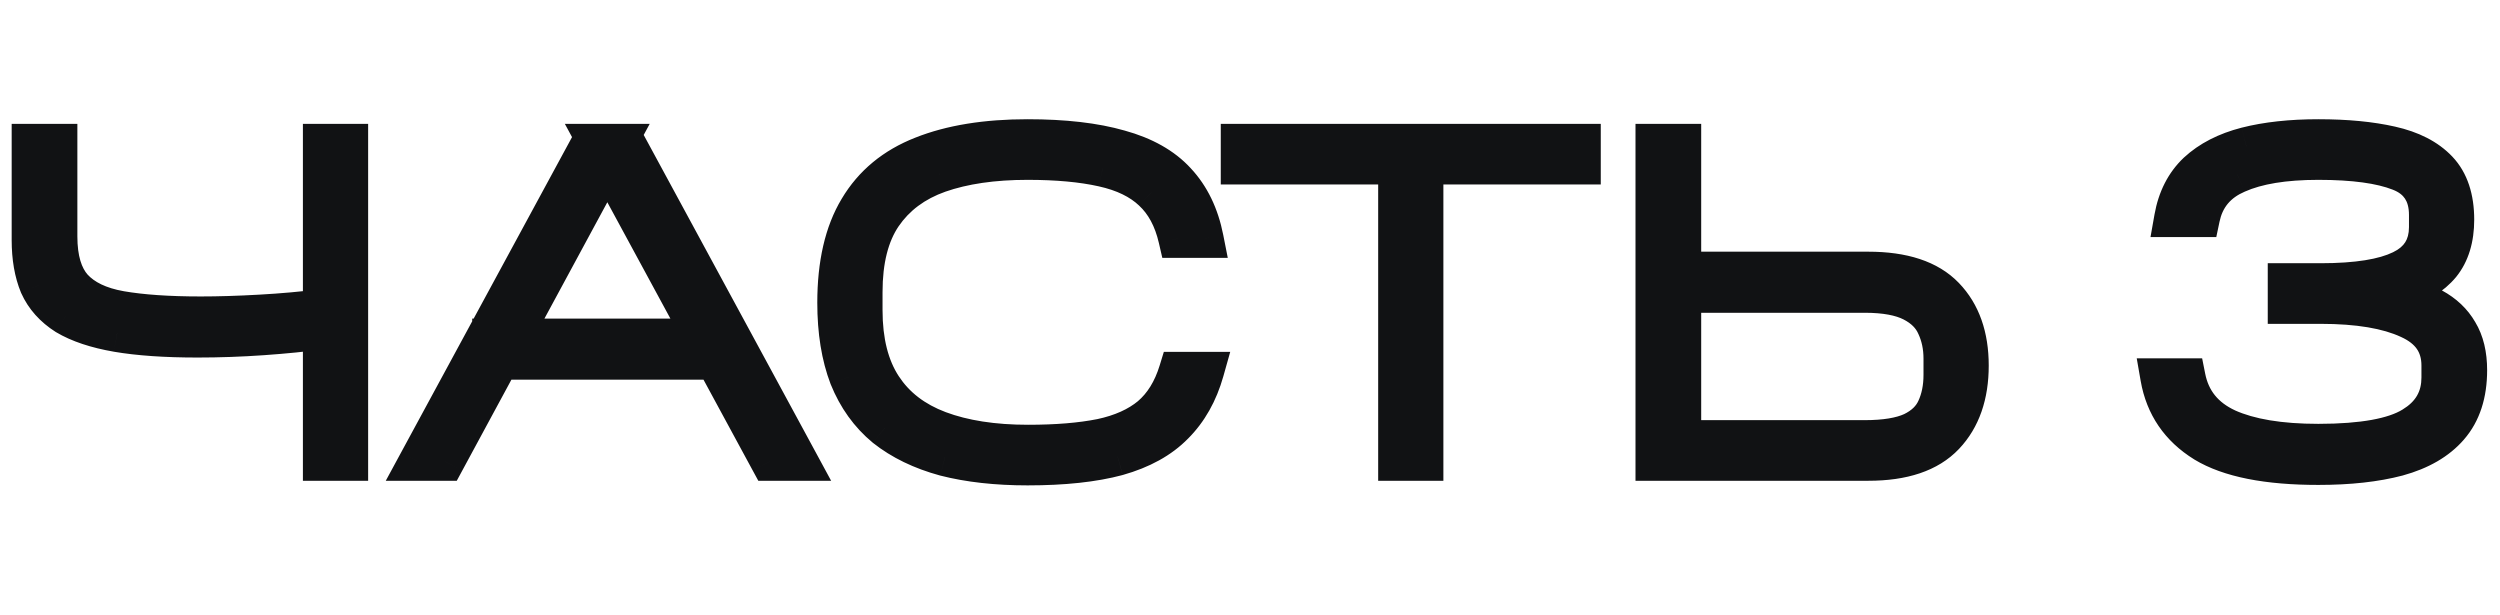 <?xml version="1.0" encoding="UTF-8"?> <svg xmlns="http://www.w3.org/2000/svg" width="130" height="32" viewBox="0 0 130 32" fill="none"> <mask id="mask0_161_2124" style="mask-type:alpha" maskUnits="userSpaceOnUse" x="0" y="0" width="130" height="32"> <rect width="130" height="32" fill="#D9D9D9"></rect> </mask> <g mask="url(#mask0_161_2124)"> <path d="M16.751 17.16C15.839 17.288 14.807 17.392 13.655 17.472C12.519 17.552 11.391 17.592 10.271 17.592C8.607 17.592 7.215 17.496 6.095 17.304C4.991 17.112 4.103 16.816 3.431 16.416C2.775 16 2.303 15.472 2.015 14.832C1.743 14.176 1.607 13.392 1.607 12.48V7.44H3.023V12.288C3.023 13.472 3.287 14.36 3.815 14.952C4.359 15.544 5.175 15.936 6.263 16.128C7.367 16.32 8.759 16.416 10.439 16.416C11.367 16.416 12.399 16.384 13.535 16.32C14.687 16.256 15.759 16.16 16.751 16.032V7.44H18.143V24H16.751V17.16ZM30.715 7.44H32.108L23.155 24H21.739L30.715 7.44ZM25.555 18.744V17.568H37.556V18.744H25.555ZM31.052 7.44H32.563L41.539 24H40.028L31.052 7.44ZM43.499 15.744C43.499 13.728 43.876 12.096 44.627 10.848C45.38 9.584 46.492 8.664 47.964 8.088C49.452 7.496 51.276 7.2 53.435 7.2C55.34 7.2 56.931 7.384 58.212 7.752C59.492 8.104 60.483 8.664 61.188 9.432C61.907 10.2 62.388 11.192 62.627 12.408H61.236C60.995 11.368 60.556 10.552 59.916 9.96C59.291 9.368 58.435 8.952 57.347 8.712C56.276 8.472 54.971 8.352 53.435 8.352C51.644 8.352 50.108 8.576 48.828 9.024C47.563 9.472 46.587 10.2 45.9 11.208C45.227 12.2 44.892 13.528 44.892 15.192V16.128C44.892 17.76 45.227 19.088 45.9 20.112C46.572 21.136 47.547 21.888 48.828 22.368C50.108 22.848 51.651 23.088 53.459 23.088C54.947 23.088 56.212 22.984 57.252 22.776C58.307 22.552 59.163 22.168 59.819 21.624C60.475 21.064 60.956 20.288 61.26 19.296H62.651C62.331 20.432 61.803 21.368 61.068 22.104C60.347 22.84 59.364 23.384 58.115 23.736C56.867 24.072 55.307 24.24 53.435 24.24C51.819 24.24 50.388 24.08 49.139 23.76C47.907 23.424 46.867 22.92 46.02 22.248C45.188 21.56 44.556 20.68 44.123 19.608C43.708 18.52 43.499 17.232 43.499 15.744ZM72.665 8.592H64.481V7.44H82.24V8.592H74.056V24H72.665V8.592ZM86.046 7.44H87.462V14.088H97.158C98.966 14.088 100.294 14.528 101.142 15.408C101.99 16.288 102.414 17.488 102.414 19.008C102.414 20.544 101.99 21.76 101.142 22.656C100.294 23.552 98.966 24 97.158 24H86.046V7.44ZM101.022 19.488V18.648C101.022 18.024 100.902 17.456 100.662 16.944C100.438 16.432 100.03 16.024 99.438 15.72C98.846 15.416 98.022 15.264 96.966 15.264H87.462V22.848H96.966C98.022 22.848 98.846 22.712 99.438 22.44C100.03 22.152 100.438 21.76 100.662 21.264C100.902 20.752 101.022 20.16 101.022 19.488ZM112.299 19.632H113.691C113.931 20.832 114.635 21.704 115.803 22.248C116.971 22.776 118.555 23.04 120.555 23.04C122.859 23.04 124.491 22.744 125.451 22.152C126.427 21.56 126.915 20.72 126.915 19.632V19.008C126.915 17.904 126.363 17.104 125.259 16.608C124.155 16.096 122.627 15.84 120.675 15.84H118.923V14.688H120.675C122.563 14.688 123.963 14.464 124.875 14.016C125.803 13.568 126.267 12.832 126.267 11.808V11.184C126.267 10.064 125.771 9.312 124.779 8.928C123.803 8.544 122.395 8.352 120.555 8.352C118.779 8.352 117.371 8.584 116.331 9.048C115.291 9.496 114.659 10.256 114.435 11.328H113.019C113.195 10.336 113.603 9.536 114.243 8.928C114.899 8.32 115.755 7.88 116.811 7.608C117.883 7.336 119.131 7.2 120.555 7.2C122.011 7.2 123.267 7.32 124.323 7.56C125.395 7.8 126.219 8.224 126.795 8.832C127.371 9.44 127.659 10.304 127.659 11.424C127.659 12.4 127.419 13.184 126.939 13.776C126.459 14.352 125.771 14.776 124.875 15.048C123.995 15.304 122.939 15.432 121.707 15.432L121.659 15.072C122.667 15.072 123.579 15.144 124.395 15.288C125.227 15.432 125.931 15.664 126.507 15.984C127.099 16.304 127.547 16.728 127.851 17.256C128.171 17.784 128.331 18.448 128.331 19.248C128.331 20.48 128.011 21.464 127.371 22.2C126.747 22.92 125.851 23.44 124.683 23.76C123.531 24.064 122.155 24.216 120.555 24.216C117.899 24.216 115.923 23.824 114.627 23.04C113.331 22.24 112.555 21.104 112.299 19.632Z" fill="#111214"></path> <path d="M16.751 17.16H17.751V16.01L16.612 16.17L16.751 17.16ZM13.655 17.472L13.585 16.474L13.585 16.474L13.655 17.472ZM6.095 17.304L5.923 18.289L5.926 18.29L6.095 17.304ZM3.431 16.416L2.895 17.261L2.907 17.268L2.919 17.275L3.431 16.416ZM2.015 14.832L1.091 15.215L1.097 15.229L1.103 15.242L2.015 14.832ZM1.607 7.44V6.44H0.607V7.44H1.607ZM3.023 7.44H4.023V6.44H3.023V7.44ZM3.815 14.952L3.068 15.618L3.073 15.623L3.078 15.629L3.815 14.952ZM6.263 16.128L6.089 17.113L6.091 17.113L6.263 16.128ZM13.535 16.32L13.479 15.322L13.479 15.322L13.535 16.32ZM16.751 16.032L16.879 17.024L17.751 16.911V16.032H16.751ZM16.751 7.44V6.44H15.751V7.44H16.751ZM18.143 7.44H19.143V6.44H18.143V7.44ZM18.143 24V25H19.143V24H18.143ZM16.751 24H15.751V25H16.751V24ZM16.612 16.17C15.728 16.294 14.72 16.396 13.585 16.474L13.724 18.47C14.894 18.388 15.95 18.282 16.89 18.15L16.612 16.17ZM13.585 16.474C12.472 16.553 11.367 16.592 10.271 16.592V18.592C11.415 18.592 12.566 18.551 13.725 18.47L13.585 16.474ZM10.271 16.592C8.64 16.592 7.309 16.497 6.264 16.318L5.926 18.29C7.121 18.494 8.574 18.592 10.271 18.592V16.592ZM6.266 16.319C5.234 16.139 4.475 15.874 3.942 15.557L2.919 17.275C3.731 17.758 4.747 18.085 5.923 18.289L6.266 16.319ZM3.966 15.572C3.457 15.249 3.126 14.864 2.927 14.422L1.103 15.242C1.48 16.08 2.092 16.751 2.895 17.261L3.966 15.572ZM2.938 14.449C2.729 13.944 2.607 13.296 2.607 12.48H0.607C0.607 13.488 0.757 14.408 1.091 15.215L2.938 14.449ZM2.607 12.48V7.44H0.607V12.48H2.607ZM1.607 8.44H3.023V6.44H1.607V8.44ZM2.023 7.44V12.288H4.023V7.44H2.023ZM2.023 12.288C2.023 13.6 2.313 14.77 3.068 15.618L4.561 14.286C4.261 13.95 4.023 13.344 4.023 12.288H2.023ZM3.078 15.629C3.818 16.433 4.864 16.897 6.089 17.113L6.437 15.143C5.485 14.975 4.9 14.655 4.551 14.275L3.078 15.629ZM6.091 17.113C7.272 17.319 8.727 17.416 10.439 17.416V15.416C8.791 15.416 7.461 15.321 6.434 15.143L6.091 17.113ZM10.439 17.416C11.389 17.416 12.44 17.383 13.591 17.318L13.479 15.322C12.357 15.385 11.344 15.416 10.439 15.416V17.416ZM13.59 17.319C14.763 17.253 15.859 17.155 16.879 17.024L16.623 15.04C15.658 15.165 14.611 15.259 13.479 15.322L13.59 17.319ZM17.751 16.032V7.44H15.751V16.032H17.751ZM16.751 8.44H18.143V6.44H16.751V8.44ZM17.143 7.44V24H19.143V7.44H17.143ZM18.143 23H16.751V25H18.143V23ZM17.751 24V17.16H15.751V24H17.751ZM30.715 7.44V6.44H30.12L29.836 6.963L30.715 7.44ZM32.108 7.44L32.987 7.916L33.785 6.44H32.108V7.44ZM23.155 24V25H23.752L24.035 24.476L23.155 24ZM21.739 24L20.86 23.523L20.06 25H21.739V24ZM25.555 18.744H24.555V19.744H25.555V18.744ZM25.555 17.568V16.568H24.555V17.568H25.555ZM37.556 17.568H38.556V16.568H37.556V17.568ZM37.556 18.744V19.744H38.556V18.744H37.556ZM31.052 7.44V6.44H29.372L30.172 7.917L31.052 7.44ZM32.563 7.44L33.443 6.963L33.159 6.44H32.563V7.44ZM41.539 24V25H43.219L42.419 23.523L41.539 24ZM40.028 24L39.148 24.477L39.432 25H40.028V24ZM30.715 8.44H32.108V6.44H30.715V8.44ZM31.228 6.964L22.276 23.524L24.035 24.476L32.987 7.916L31.228 6.964ZM23.155 23H21.739V25H23.155V23ZM22.619 24.477L31.595 7.917L29.836 6.963L20.86 23.523L22.619 24.477ZM26.555 18.744V17.568H24.555V18.744H26.555ZM25.555 18.568H37.556V16.568H25.555V18.568ZM36.556 17.568V18.744H38.556V17.568H36.556ZM37.556 17.744H25.555V19.744H37.556V17.744ZM31.052 8.44H32.563V6.44H31.052V8.44ZM31.684 7.917L40.66 24.477L42.419 23.523L33.443 6.963L31.684 7.917ZM41.539 23H40.028V25H41.539V23ZM40.907 23.523L31.931 6.963L30.172 7.917L39.148 24.477L40.907 23.523ZM44.627 10.848L45.484 11.364L45.487 11.359L44.627 10.848ZM47.964 8.088L48.328 9.019L48.333 9.017L47.964 8.088ZM58.212 7.752L57.935 8.713L57.946 8.716L58.212 7.752ZM61.188 9.432L60.45 10.108L60.458 10.116L61.188 9.432ZM62.627 12.408V13.408H63.844L63.608 12.214L62.627 12.408ZM61.236 12.408L60.261 12.633L60.44 13.408H61.236V12.408ZM59.916 9.96L59.227 10.685L59.236 10.694L59.916 9.96ZM57.347 8.712L57.129 9.688L57.132 9.689L57.347 8.712ZM48.828 9.024L48.497 8.08L48.493 8.081L48.828 9.024ZM45.9 11.208L45.074 10.644L45.072 10.647L45.9 11.208ZM45.9 20.112L45.063 20.661L45.063 20.661L45.9 20.112ZM48.828 22.368L49.179 21.432L49.179 21.432L48.828 22.368ZM57.252 22.776L57.448 23.757L57.459 23.754L57.252 22.776ZM59.819 21.624L60.458 22.394L60.463 22.389L60.469 22.385L59.819 21.624ZM61.26 19.296V18.296H60.52L60.303 19.003L61.26 19.296ZM62.651 19.296L63.614 19.567L63.972 18.296H62.651V19.296ZM61.068 22.104L60.36 21.397L60.353 21.405L61.068 22.104ZM58.115 23.736L58.376 24.702L58.387 24.698L58.115 23.736ZM49.139 23.76L48.876 24.725L48.884 24.727L48.891 24.729L49.139 23.76ZM46.02 22.248L45.382 23.019L45.39 23.025L45.398 23.032L46.02 22.248ZM44.123 19.608L43.189 19.965L43.193 19.974L43.196 19.982L44.123 19.608ZM44.499 15.744C44.499 13.843 44.855 12.408 45.484 11.364L43.771 10.332C42.896 11.784 42.499 13.613 42.499 15.744H44.499ZM45.487 11.359C46.116 10.301 47.047 9.521 48.328 9.019L47.599 7.157C45.937 7.807 44.642 8.867 43.768 10.337L45.487 11.359ZM48.333 9.017C49.67 8.485 51.361 8.2 53.435 8.2V6.2C51.19 6.2 49.233 6.507 47.594 7.159L48.333 9.017ZM53.435 8.2C55.282 8.2 56.774 8.379 57.935 8.713L58.488 6.791C57.089 6.389 55.396 6.2 53.435 6.2V8.2ZM57.946 8.716C59.094 9.032 59.904 9.512 60.45 10.108L61.925 8.756C61.063 7.816 59.889 7.176 58.477 6.788L57.946 8.716ZM60.458 10.116C61.029 10.725 61.436 11.536 61.646 12.602L63.608 12.214C63.339 10.848 62.786 9.675 61.917 8.748L60.458 10.116ZM62.627 11.408H61.236V13.408H62.627V11.408ZM62.21 12.183C61.935 10.992 61.412 9.982 60.594 9.226L59.236 10.694C59.699 11.122 60.056 11.744 60.261 12.633L62.21 12.183ZM60.604 9.235C59.814 8.486 58.777 8.003 57.563 7.735L57.132 9.689C58.094 9.901 58.769 10.25 59.227 10.685L60.604 9.235ZM57.566 7.736C56.4 7.475 55.018 7.352 53.435 7.352V9.352C54.925 9.352 56.151 9.469 57.129 9.688L57.566 7.736ZM53.435 7.352C51.565 7.352 49.911 7.585 48.497 8.08L49.158 9.968C50.304 9.567 51.722 9.352 53.435 9.352V7.352ZM48.493 8.081C47.05 8.593 45.893 9.444 45.074 10.644L46.725 11.772C47.282 10.956 48.077 10.351 49.161 9.967L48.493 8.081ZM45.072 10.647C44.252 11.858 43.892 13.403 43.892 15.192H45.892C45.892 13.653 46.203 12.542 46.727 11.769L45.072 10.647ZM43.892 15.192V16.128H45.892V15.192H43.892ZM43.892 16.128C43.892 17.892 44.254 19.428 45.063 20.661L46.736 19.563C46.201 18.748 45.892 17.628 45.892 16.128H43.892ZM45.063 20.661C45.865 21.883 47.022 22.759 48.476 23.304L49.179 21.432C48.073 21.017 47.278 20.39 46.736 19.563L45.063 20.661ZM48.476 23.304C49.898 23.838 51.568 24.088 53.459 24.088V22.088C51.735 22.088 50.317 21.858 49.179 21.432L48.476 23.304ZM53.459 24.088C54.989 24.088 56.323 23.982 57.448 23.757L57.055 21.795C56.1 21.986 54.906 22.088 53.459 22.088V24.088ZM57.459 23.754C58.632 23.505 59.648 23.065 60.458 22.394L59.181 20.854C58.679 21.271 57.983 21.599 57.044 21.798L57.459 23.754ZM60.469 22.385C61.296 21.678 61.867 20.726 62.216 19.589L60.303 19.003C60.044 19.85 59.654 20.45 59.17 20.863L60.469 22.385ZM61.26 20.296H62.651V18.296H61.26V20.296ZM61.689 19.025C61.409 20.018 60.96 20.797 60.36 21.397L61.775 22.811C62.647 21.939 63.254 20.846 63.614 19.567L61.689 19.025ZM60.353 21.405C59.783 21.987 58.967 22.457 57.844 22.774L58.387 24.698C59.76 24.311 60.912 23.693 61.782 22.803L60.353 21.405ZM57.855 22.77C56.721 23.076 55.255 23.24 53.435 23.24V25.24C55.36 25.24 57.014 25.068 58.375 24.702L57.855 22.77ZM53.435 23.24C51.883 23.24 50.537 23.086 49.388 22.791L48.891 24.729C50.238 25.074 51.756 25.24 53.435 25.24V23.24ZM49.403 22.795C48.278 22.488 47.365 22.039 46.641 21.464L45.398 23.032C46.37 23.801 47.537 24.36 48.876 24.725L49.403 22.795ZM46.657 21.477C45.962 20.903 45.425 20.163 45.051 19.234L43.196 19.982C43.686 21.197 44.413 22.217 45.382 23.019L46.657 21.477ZM45.057 19.251C44.695 18.304 44.499 17.142 44.499 15.744H42.499C42.499 17.322 42.72 18.736 43.189 19.965L45.057 19.251ZM72.665 8.592H73.665V7.592H72.665V8.592ZM64.481 8.592H63.48V9.592H64.481V8.592ZM64.481 7.44V6.44H63.48V7.44H64.481ZM82.24 7.44H83.24V6.44H82.24V7.44ZM82.24 8.592V9.592H83.24V8.592H82.24ZM74.056 8.592V7.592H73.056V8.592H74.056ZM74.056 24V25H75.056V24H74.056ZM72.665 24H71.665V25H72.665V24ZM72.665 7.592H64.481V9.592H72.665V7.592ZM65.481 8.592V7.44H63.48V8.592H65.481ZM64.481 8.44H82.24V6.44H64.481V8.44ZM81.24 7.44V8.592H83.24V7.44H81.24ZM82.24 7.592H74.056V9.592H82.24V7.592ZM73.056 8.592V24H75.056V8.592H73.056ZM74.056 23H72.665V25H74.056V23ZM73.665 24V8.592H71.665V24H73.665ZM86.046 7.44V6.44H85.046V7.44H86.046ZM87.462 7.44H88.462V6.44H87.462V7.44ZM87.462 14.088H86.462V15.088H87.462V14.088ZM101.142 15.408L101.862 14.714L101.862 14.714L101.142 15.408ZM101.142 22.656L101.869 23.343L101.869 23.343L101.142 22.656ZM86.046 24H85.046V25H86.046V24ZM100.662 16.944L99.746 17.345L99.751 17.357L99.757 17.368L100.662 16.944ZM99.438 15.72L99.895 14.83L99.895 14.83L99.438 15.72ZM87.462 15.264V14.264H86.462V15.264H87.462ZM87.462 22.848H86.462V23.848H87.462V22.848ZM99.438 22.44L99.856 23.349L99.866 23.344L99.876 23.339L99.438 22.44ZM100.662 21.264L99.757 20.84L99.751 20.852L100.662 21.264ZM86.046 8.44H87.462V6.44H86.046V8.44ZM86.462 7.44V14.088H88.462V7.44H86.462ZM87.462 15.088H97.158V13.088H87.462V15.088ZM97.158 15.088C98.825 15.088 99.837 15.495 100.422 16.102L101.862 14.714C100.752 13.561 99.108 13.088 97.158 13.088V15.088ZM100.422 16.102C101.049 16.753 101.414 17.68 101.414 19.008H103.414C103.414 17.296 102.931 15.823 101.862 14.714L100.422 16.102ZM101.414 19.008C101.414 20.354 101.048 21.301 100.416 21.969L101.869 23.343C102.933 22.219 103.414 20.734 103.414 19.008H101.414ZM100.416 21.969C99.83 22.588 98.82 23 97.158 23V25C99.112 25 100.759 24.516 101.869 23.343L100.416 21.969ZM97.158 23H86.046V25H97.158V23ZM87.046 24V7.44H85.046V24H87.046ZM102.022 19.488V18.648H100.022V19.488H102.022ZM102.022 18.648C102.022 17.893 101.876 17.178 101.568 16.52L99.757 17.368C99.928 17.734 100.022 18.155 100.022 18.648H102.022ZM101.579 16.543C101.245 15.782 100.651 15.219 99.895 14.83L98.982 16.61C99.409 16.829 99.631 17.082 99.746 17.345L101.579 16.543ZM99.895 14.83C99.103 14.423 98.098 14.264 96.966 14.264V16.264C97.947 16.264 98.59 16.409 98.982 16.61L99.895 14.83ZM96.966 14.264H87.462V16.264H96.966V14.264ZM86.462 15.264V22.848H88.462V15.264H86.462ZM87.462 23.848H96.966V21.848H87.462V23.848ZM96.966 23.848C98.088 23.848 99.076 23.707 99.856 23.349L99.021 21.531C98.617 21.717 97.957 21.848 96.966 21.848V23.848ZM99.876 23.339C100.632 22.971 101.235 22.427 101.574 21.676L99.751 20.852C99.642 21.093 99.429 21.333 99.001 21.541L99.876 23.339ZM101.568 21.688C101.881 21.021 102.022 20.279 102.022 19.488H100.022C100.022 20.041 99.924 20.483 99.757 20.84L101.568 21.688ZM112.299 19.632V18.632H111.11L111.314 19.803L112.299 19.632ZM113.691 19.632L114.671 19.436L114.511 18.632H113.691V19.632ZM115.803 22.248L115.381 23.155L115.391 23.159L115.803 22.248ZM125.451 22.152L124.932 21.297L124.926 21.301L125.451 22.152ZM125.259 16.608L124.838 17.515L124.849 17.52L125.259 16.608ZM118.923 15.84H117.923V16.84H118.923V15.84ZM118.923 14.688V13.688H117.923V14.688H118.923ZM124.875 14.016L124.44 13.115L124.434 13.118L124.875 14.016ZM124.779 8.928L124.413 9.859L124.418 9.861L124.779 8.928ZM116.331 9.048L116.726 9.966L116.738 9.961L116.331 9.048ZM114.435 11.328V12.328H115.247L115.414 11.533L114.435 11.328ZM113.019 11.328L112.034 11.153L111.826 12.328H113.019V11.328ZM114.243 8.928L113.563 8.195L113.554 8.203L114.243 8.928ZM116.811 7.608L116.565 6.639L116.561 6.64L116.811 7.608ZM124.323 7.56L124.101 8.535L124.104 8.536L124.323 7.56ZM126.939 13.776L127.707 14.416L127.716 14.406L126.939 13.776ZM124.875 15.048L125.154 16.008L125.165 16.005L124.875 15.048ZM121.707 15.432L120.716 15.564L120.831 16.432H121.707V15.432ZM121.659 15.072V14.072H120.517L120.668 15.204L121.659 15.072ZM124.395 15.288L124.221 16.273L124.224 16.273L124.395 15.288ZM126.507 15.984L126.021 16.858L126.031 16.864L126.507 15.984ZM127.851 17.256L126.984 17.755L126.99 17.765L126.996 17.774L127.851 17.256ZM127.371 22.2L126.616 21.544L126.615 21.545L127.371 22.2ZM124.683 23.76L124.938 24.727L124.947 24.724L124.683 23.76ZM114.627 23.04L114.102 23.891L114.109 23.896L114.627 23.04ZM112.299 20.632H113.691V18.632H112.299V20.632ZM112.71 19.828C113.016 21.359 113.942 22.484 115.381 23.154L116.225 21.341C115.328 20.924 114.845 20.305 114.671 19.436L112.71 19.828ZM115.391 23.159C116.741 23.769 118.484 24.04 120.555 24.04V22.04C118.626 22.04 117.201 21.783 116.215 21.337L115.391 23.159ZM120.555 24.04C122.887 24.04 124.763 23.751 125.976 23.003L124.926 21.301C124.218 21.737 122.83 22.04 120.555 22.04V24.04ZM125.969 23.007C127.226 22.245 127.915 21.09 127.915 19.632H125.915C125.915 20.35 125.627 20.875 124.932 21.297L125.969 23.007ZM127.915 19.632V19.008H125.915V19.632H127.915ZM127.915 19.008C127.915 18.282 127.73 17.601 127.324 17.012C126.922 16.429 126.347 16 125.669 15.696L124.849 17.52C125.275 17.712 125.528 17.931 125.678 18.148C125.823 18.359 125.915 18.63 125.915 19.008H127.915ZM125.68 15.701C124.388 15.102 122.694 14.84 120.675 14.84V16.84C122.559 16.84 123.922 17.09 124.838 17.515L125.68 15.701ZM120.675 14.84H118.923V16.84H120.675V14.84ZM119.923 15.84V14.688H117.923V15.84H119.923ZM118.923 15.688H120.675V13.688H118.923V15.688ZM120.675 15.688C122.606 15.688 124.194 15.465 125.316 14.914L124.434 13.118C123.732 13.463 122.52 13.688 120.675 13.688V15.688ZM125.31 14.917C125.911 14.626 126.416 14.215 126.765 13.661C127.114 13.107 127.267 12.475 127.267 11.808H125.267C125.267 12.165 125.188 12.413 125.073 12.595C124.958 12.777 124.767 12.958 124.44 13.115L125.31 14.917ZM127.267 11.808V11.184H125.267V11.808H127.267ZM127.267 11.184C127.267 10.476 127.109 9.805 126.73 9.229C126.348 8.65 125.794 8.249 125.14 7.995L124.418 9.861C124.756 9.991 124.946 10.158 125.06 10.331C125.177 10.507 125.267 10.772 125.267 11.184H127.267ZM125.145 7.997C123.996 7.545 122.44 7.352 120.555 7.352V9.352C122.35 9.352 123.61 9.543 124.413 9.859L125.145 7.997ZM120.555 7.352C118.709 7.352 117.143 7.591 115.923 8.135L116.738 9.961C117.598 9.577 118.849 9.352 120.555 9.352V7.352ZM115.935 8.13C114.608 8.701 113.749 9.72 113.456 11.123L115.414 11.533C115.568 10.792 115.973 10.291 116.726 9.966L115.935 8.13ZM114.435 10.328H113.019V12.328H114.435V10.328ZM114.003 11.503C114.148 10.69 114.468 10.094 114.932 9.653L113.554 8.203C112.738 8.978 112.242 9.982 112.034 11.153L114.003 11.503ZM114.923 9.661C115.433 9.188 116.13 8.816 117.06 8.576L116.561 6.64C115.38 6.944 114.365 7.452 113.563 8.195L114.923 9.661ZM117.057 8.577C118.029 8.331 119.191 8.2 120.555 8.2V6.2C119.07 6.2 117.736 6.341 116.565 6.639L117.057 8.577ZM120.555 8.2C121.96 8.2 123.138 8.316 124.101 8.535L124.544 6.585C123.396 6.324 122.062 6.2 120.555 6.2V8.2ZM124.104 8.536C125.042 8.746 125.666 9.095 126.069 9.52L127.521 8.144C126.771 7.353 125.748 6.854 124.541 6.584L124.104 8.536ZM126.069 9.52C126.416 9.886 126.659 10.472 126.659 11.424H128.659C128.659 10.136 128.325 8.993 127.521 8.144L126.069 9.52ZM126.659 11.424C126.659 12.236 126.461 12.777 126.162 13.146L127.716 14.406C128.376 13.591 128.659 12.564 128.659 11.424H126.659ZM126.171 13.136C125.843 13.528 125.34 13.862 124.584 14.091L125.165 16.005C126.202 15.69 127.074 15.175 127.707 14.416L126.171 13.136ZM124.596 14.088C123.831 14.31 122.875 14.432 121.707 14.432V16.432C123.003 16.432 124.158 16.298 125.154 16.008L124.596 14.088ZM122.698 15.3L122.65 14.94L120.668 15.204L120.716 15.564L122.698 15.3ZM121.659 16.072C122.621 16.072 123.473 16.141 124.221 16.273L124.569 14.303C123.685 14.147 122.713 14.072 121.659 14.072V16.072ZM124.224 16.273C124.975 16.403 125.566 16.605 126.021 16.858L126.992 15.11C126.295 14.723 125.478 14.461 124.565 14.303L124.224 16.273ZM126.031 16.864C126.478 17.105 126.782 17.404 126.984 17.755L128.717 16.757C128.311 16.052 127.72 15.503 126.982 15.104L126.031 16.864ZM126.996 17.774C127.197 18.106 127.331 18.578 127.331 19.248H129.331C129.331 18.318 129.145 17.462 128.706 16.738L126.996 17.774ZM127.331 19.248C127.331 20.304 127.06 21.034 126.616 21.544L128.125 22.856C128.962 21.894 129.331 20.656 129.331 19.248H127.331ZM126.615 21.545C126.152 22.08 125.447 22.514 124.419 22.796L124.947 24.724C126.254 24.366 127.342 23.76 128.127 22.855L126.615 21.545ZM124.428 22.793C123.382 23.069 122.096 23.216 120.555 23.216V25.216C122.214 25.216 123.68 25.059 124.938 24.727L124.428 22.793ZM120.555 23.216C117.962 23.216 116.206 22.827 115.144 22.184L114.109 23.896C115.639 24.821 117.836 25.216 120.555 25.216V23.216ZM115.152 22.189C114.094 21.536 113.49 20.645 113.284 19.461L111.314 19.803C111.62 21.563 112.567 22.944 114.102 23.891L115.152 22.189Z" fill="#111214"></path> </g> </svg> 